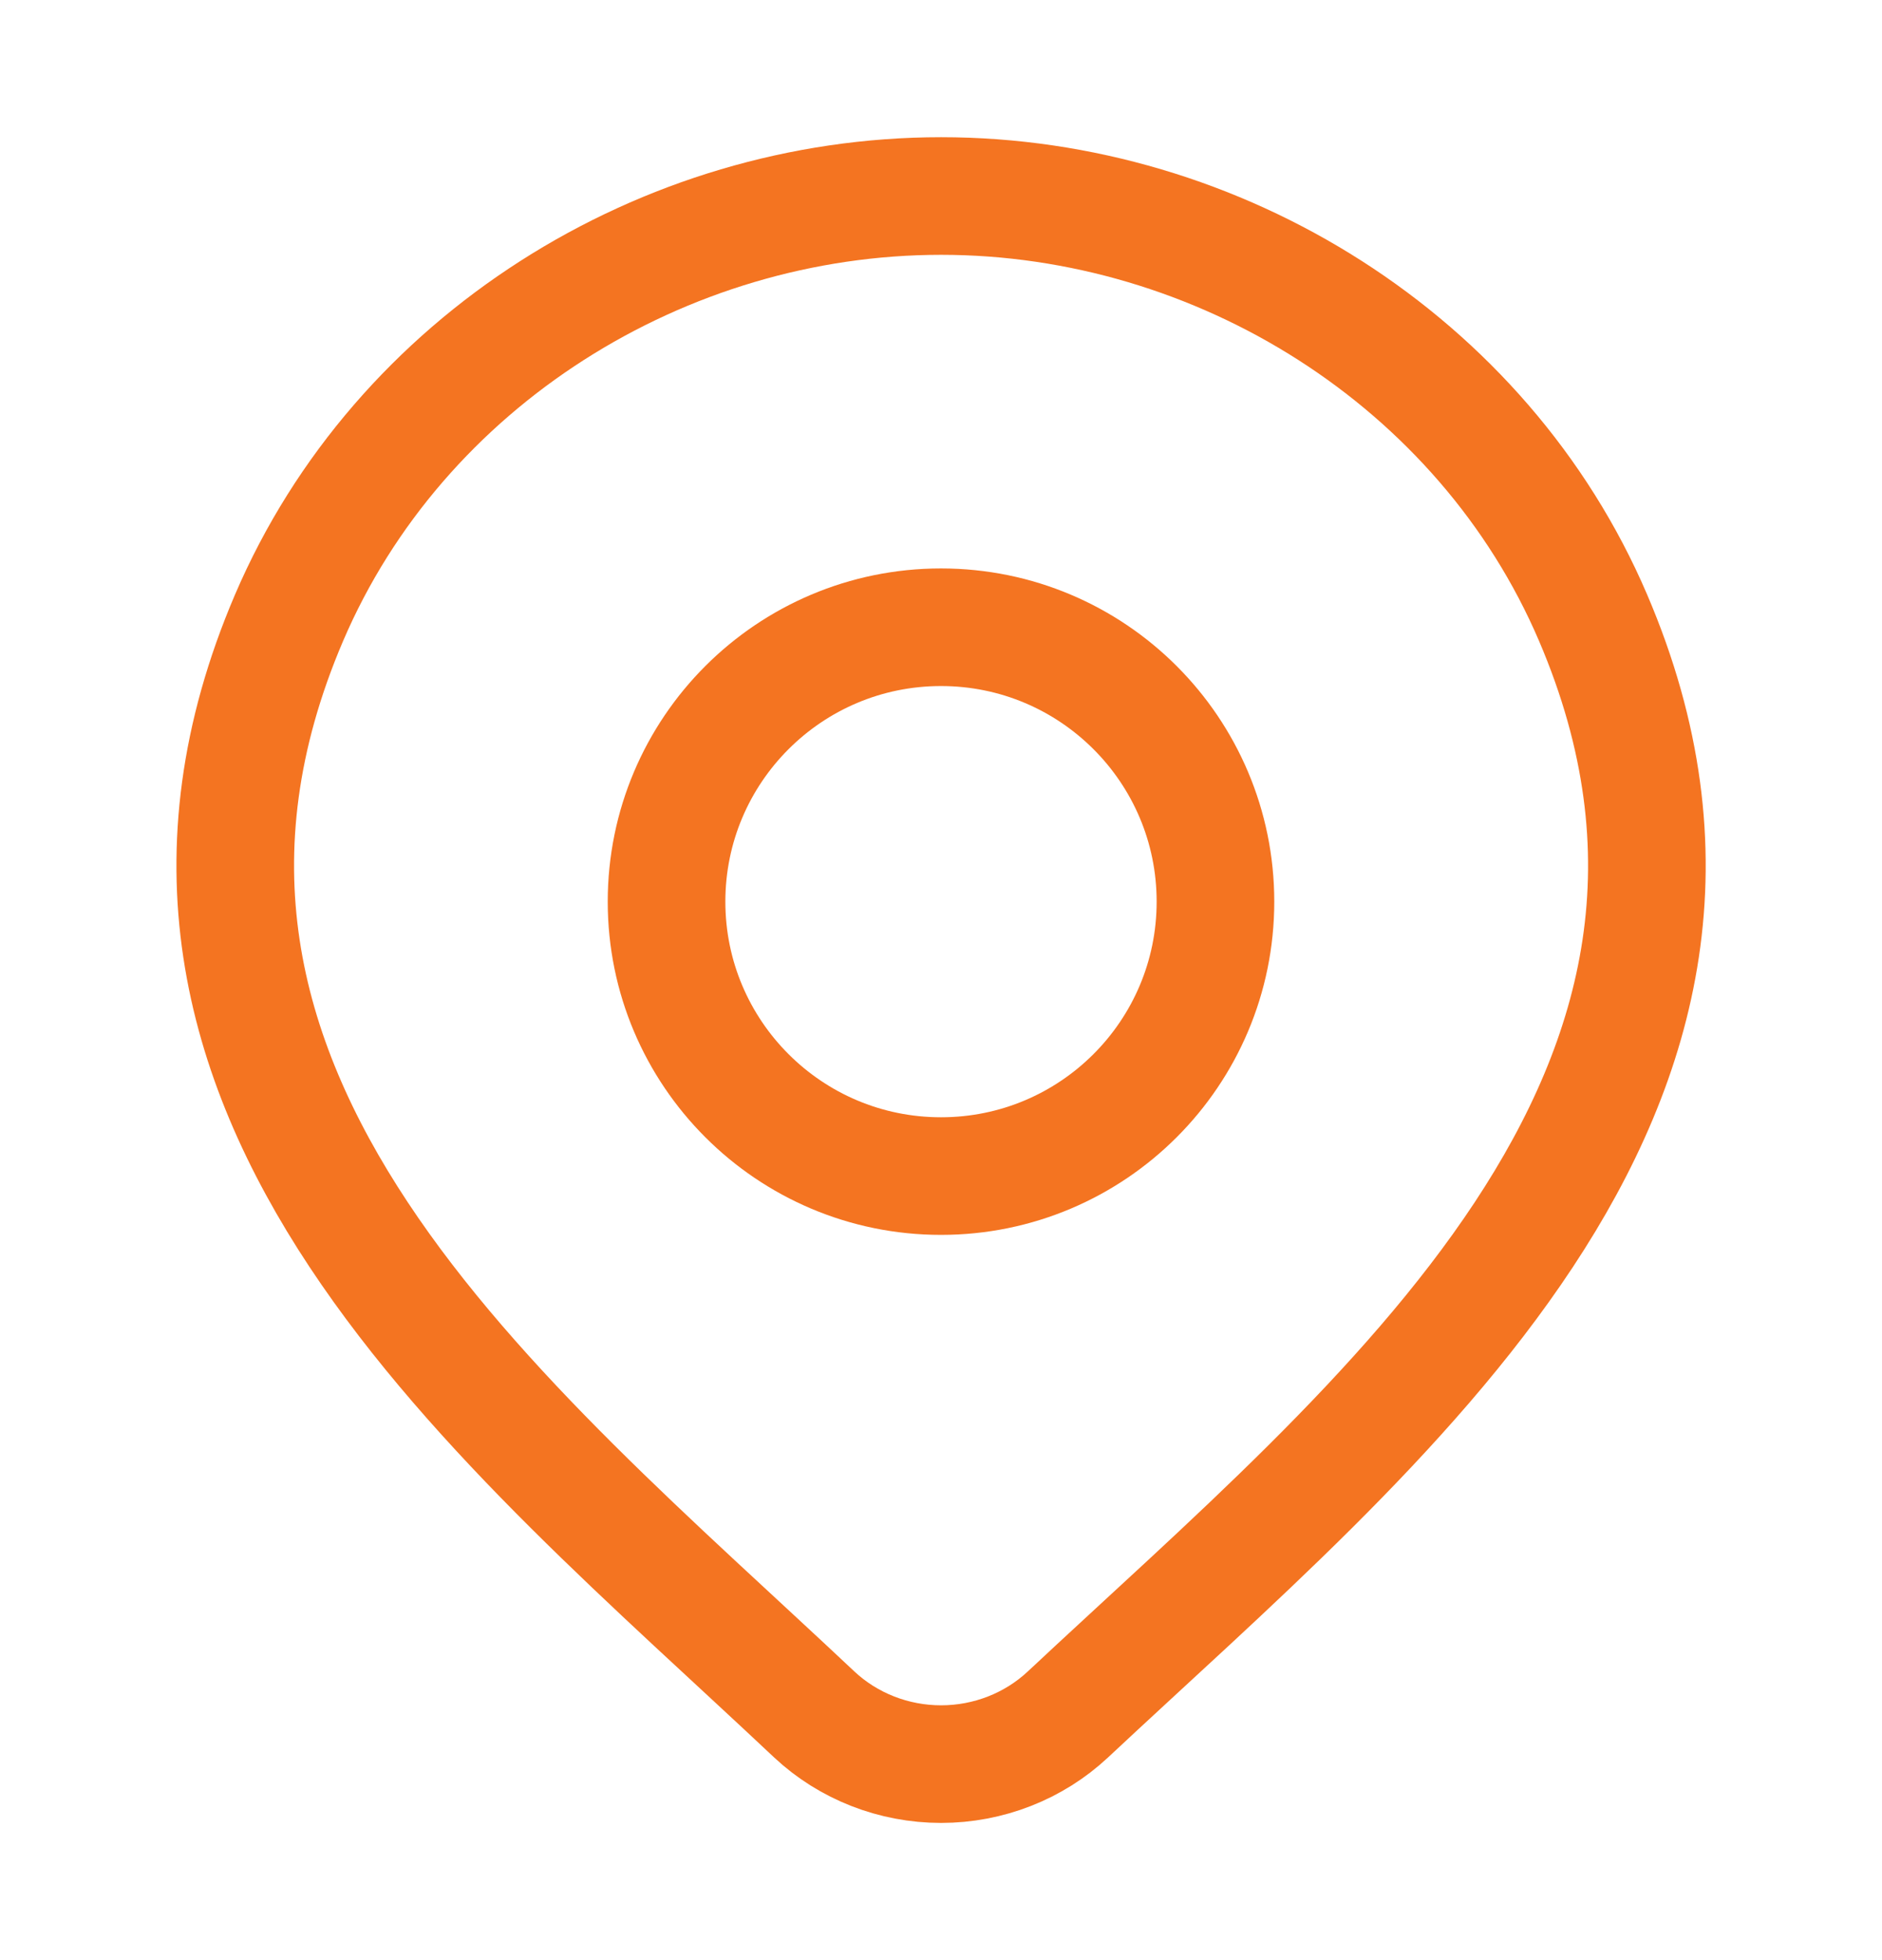 <?xml version="1.0" encoding="UTF-8" standalone="no"?>
<!DOCTYPE svg PUBLIC "-//W3C//DTD SVG 1.1//EN" "http://www.w3.org/Graphics/SVG/1.1/DTD/svg11.dtd">
<svg width="100%" height="100%" viewBox="0 0 24 25" version="1.1" xmlns="http://www.w3.org/2000/svg" xmlns:xlink="http://www.w3.org/1999/xlink" xml:space="preserve" xmlns:serif="http://www.serif.com/" style="fill-rule:evenodd;clip-rule:evenodd;">
    <path d="M13.618,21.867C13.184,22.273 12.604,22.5 12.001,22.5C11.398,22.5 10.818,22.273 10.384,21.867C6.413,18.126 1.091,13.947 3.686,7.88C5.09,4.599 8.458,2.5 12.001,2.5C15.544,2.5 18.913,4.599 20.316,7.88C22.908,13.939 17.599,18.139 13.618,21.867Z" style="fill:none;fill-rule:nonzero;stroke:rgb(244,116,33);stroke-width:1.5px;"/>
    <path d="M15.5,11.5C15.5,13.433 13.933,15 12,15C10.067,15 8.5,13.433 8.5,11.5C8.5,9.567 10.067,8 12,8C13.933,8 15.5,9.567 15.5,11.5Z" style="fill:none;fill-rule:nonzero;stroke:rgb(244,116,33);stroke-width:1.5px;"/>
</svg>
